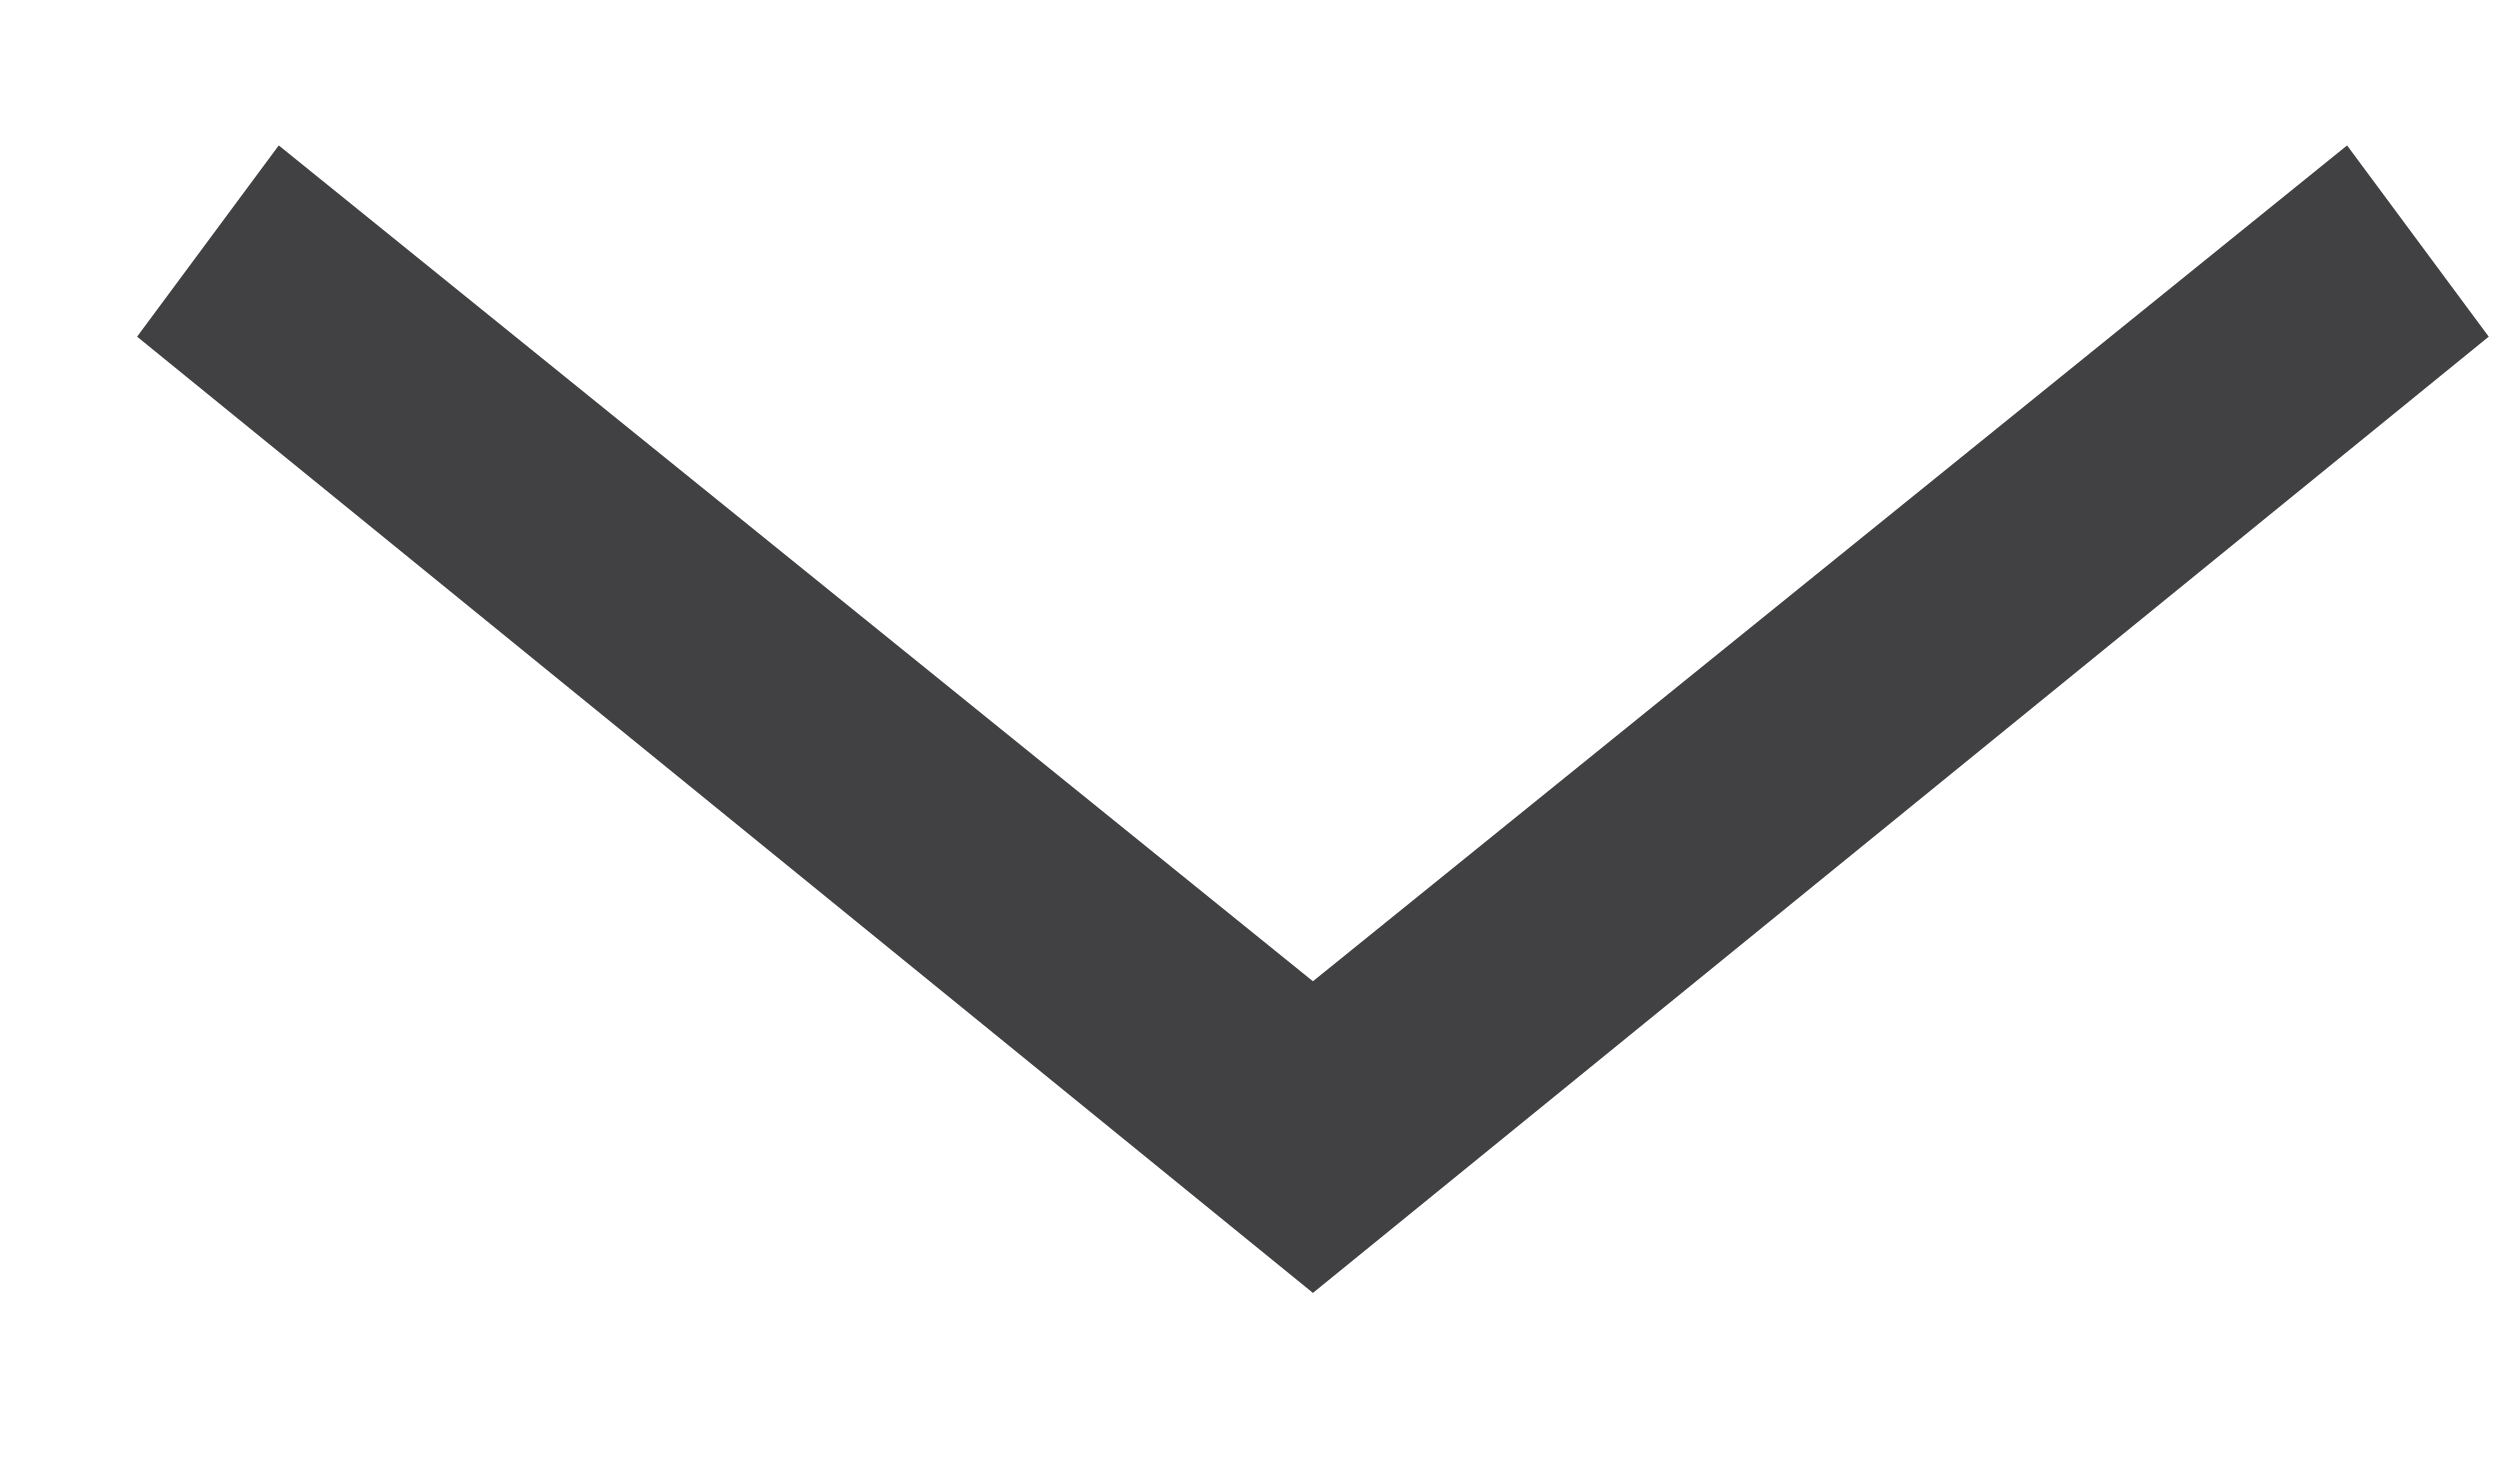 <?xml version="1.0" encoding="UTF-8"?>
<svg width="12px" height="7px" viewBox="0 0 12 7" version="1.1" xmlns="http://www.w3.org/2000/svg" xmlns:xlink="http://www.w3.org/1999/xlink">
    <!-- Generator: Sketch 43.2 (39069) - http://www.bohemiancoding.com/sketch -->
    <title>›</title>
    <desc>Created with Sketch.</desc>
    <defs></defs>
    <g id="Page-1" stroke="none" stroke-width="1" fill="none" fill-rule="evenodd">
        <polygon id="›" fill="#414143" transform="translate(6.302, 3.452) rotate(90) translate(-6.302, -3.452) " points="7.56 3.452 3.548 8.416 4.466 9.096 9.056 3.452 4.466 -2.192 3.548 -1.512"></polygon>
    </g>
</svg>